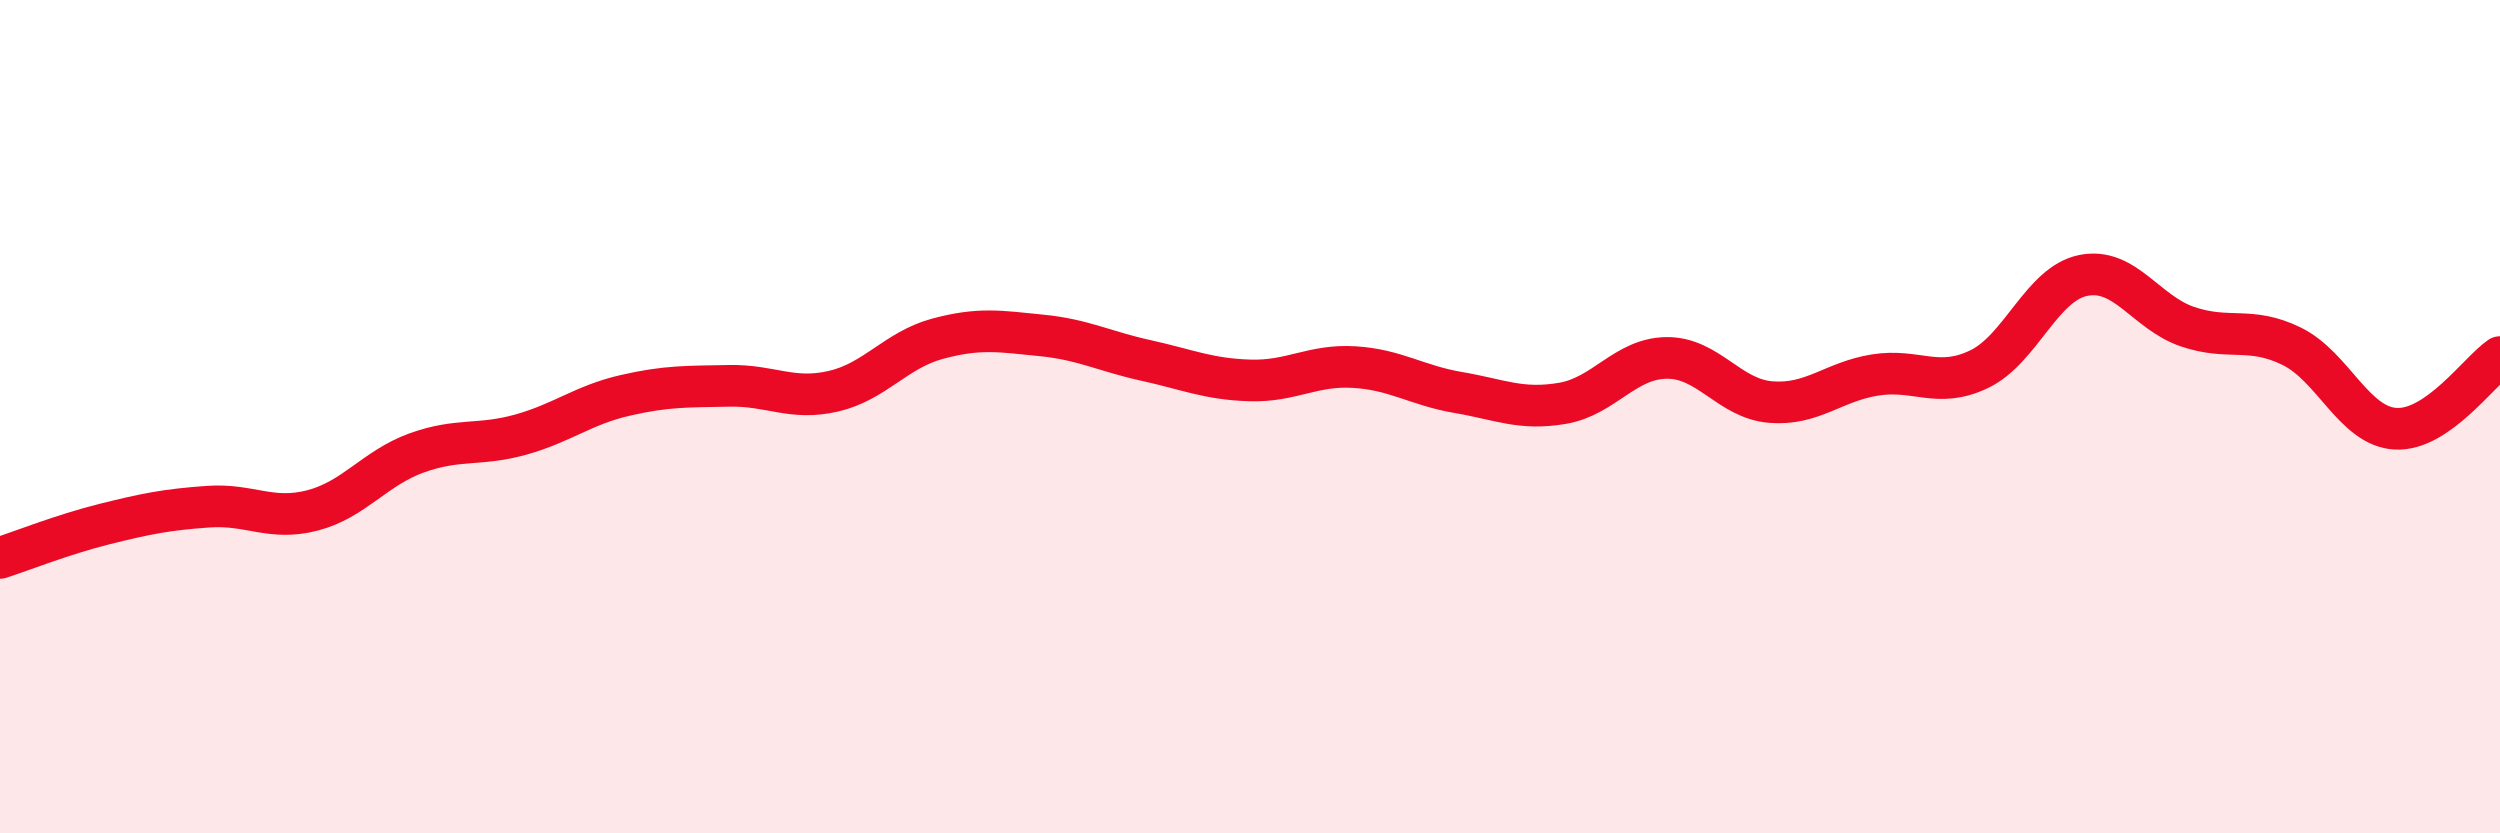 
    <svg width="60" height="20" viewBox="0 0 60 20" xmlns="http://www.w3.org/2000/svg">
      <path
        d="M 0,13.39 C 0.5,13.23 1.5,12.83 2.5,12.58 C 3.5,12.33 4,12.23 5,12.16 C 6,12.09 6.5,12.51 7.5,12.25 C 8.5,11.99 9,11.23 10,10.87 C 11,10.51 11.5,10.71 12.5,10.43 C 13.5,10.15 14,9.72 15,9.49 C 16,9.26 16.5,9.28 17.5,9.26 C 18.5,9.24 19,9.62 20,9.39 C 21,9.16 21.5,8.4 22.5,8.13 C 23.5,7.86 24,7.95 25,8.05 C 26,8.15 26.5,8.43 27.5,8.65 C 28.5,8.87 29,9.1 30,9.13 C 31,9.16 31.5,8.75 32.5,8.81 C 33.5,8.87 34,9.25 35,9.42 C 36,9.59 36.5,9.85 37.5,9.68 C 38.5,9.51 39,8.6 40,8.59 C 41,8.58 41.5,9.57 42.5,9.65 C 43.5,9.73 44,9.16 45,9 C 46,8.84 46.5,9.34 47.5,8.86 C 48.5,8.38 49,6.81 50,6.61 C 51,6.41 51.5,7.5 52.5,7.84 C 53.5,8.18 54,7.82 55,8.31 C 56,8.8 56.5,10.24 57.5,10.29 C 58.5,10.34 59.5,8.91 60,8.57L60 20L0 20Z"
        fill="#EB0A25"
        opacity="0.1"
        stroke-linecap="round"
        stroke-linejoin="round"
      />
      <path
        d="M 0,13.39 C 0.5,13.23 1.5,12.83 2.5,12.58 C 3.5,12.33 4,12.23 5,12.16 C 6,12.09 6.5,12.51 7.5,12.25 C 8.5,11.99 9,11.23 10,10.87 C 11,10.51 11.5,10.71 12.5,10.43 C 13.5,10.15 14,9.72 15,9.49 C 16,9.26 16.5,9.28 17.5,9.26 C 18.5,9.24 19,9.62 20,9.39 C 21,9.16 21.5,8.4 22.5,8.13 C 23.5,7.86 24,7.95 25,8.05 C 26,8.15 26.5,8.43 27.5,8.65 C 28.5,8.87 29,9.1 30,9.13 C 31,9.16 31.5,8.75 32.5,8.81 C 33.5,8.87 34,9.25 35,9.42 C 36,9.59 36.5,9.85 37.5,9.68 C 38.5,9.51 39,8.6 40,8.59 C 41,8.58 41.5,9.57 42.5,9.65 C 43.5,9.73 44,9.16 45,9 C 46,8.84 46.5,9.34 47.5,8.86 C 48.5,8.38 49,6.81 50,6.61 C 51,6.41 51.5,7.5 52.5,7.84 C 53.5,8.18 54,7.82 55,8.31 C 56,8.8 56.5,10.24 57.5,10.29 C 58.5,10.34 59.5,8.91 60,8.57"
        stroke="#EB0A25"
        stroke-width="1"
        fill="none"
        stroke-linecap="round"
        stroke-linejoin="round"
      />
    </svg>
  